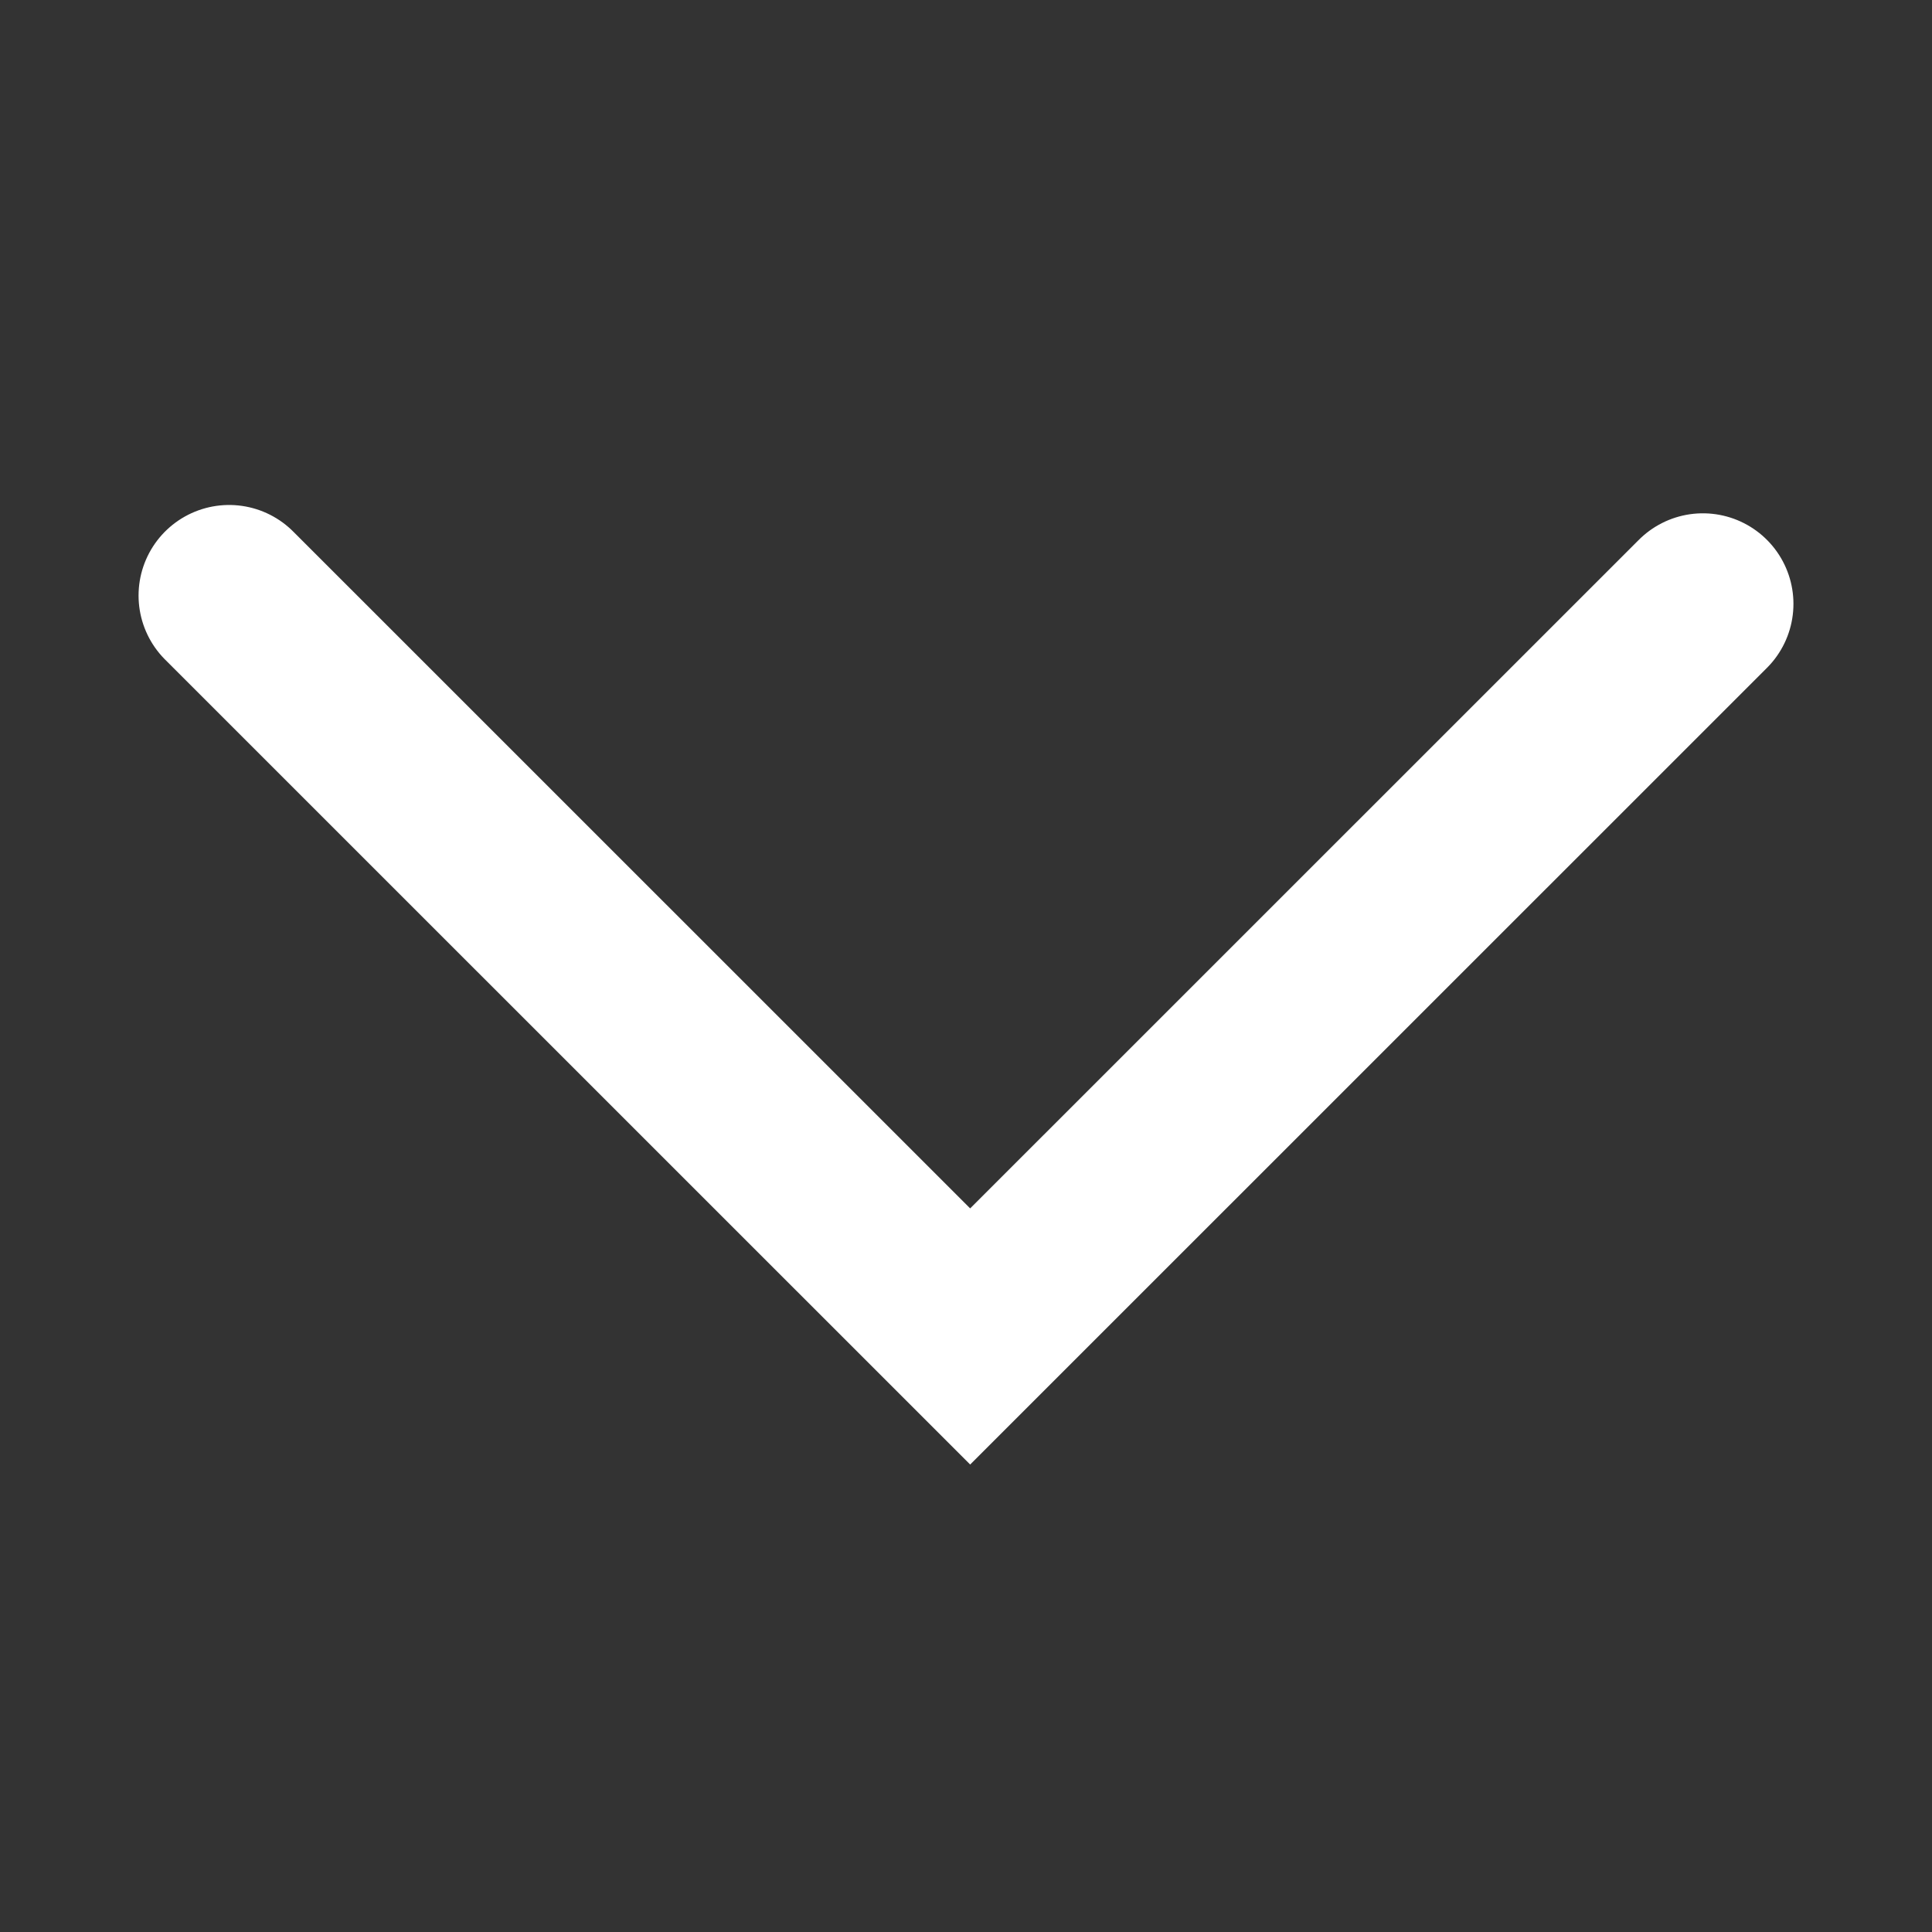 <svg viewBox="0 0 32 32" width="32" height="32" xml:space="preserve" xmlns="http://www.w3.org/2000/svg">
	<rect x="0" y="0" width="32" height="32" fill="#333333" stroke="none"/>
	<path style="fill:none;stroke:#FFF;stroke-width:3;stroke-linecap:round;" d="M 28.205,10.002 16.069,22.136 3.795,9.864" />
</svg>